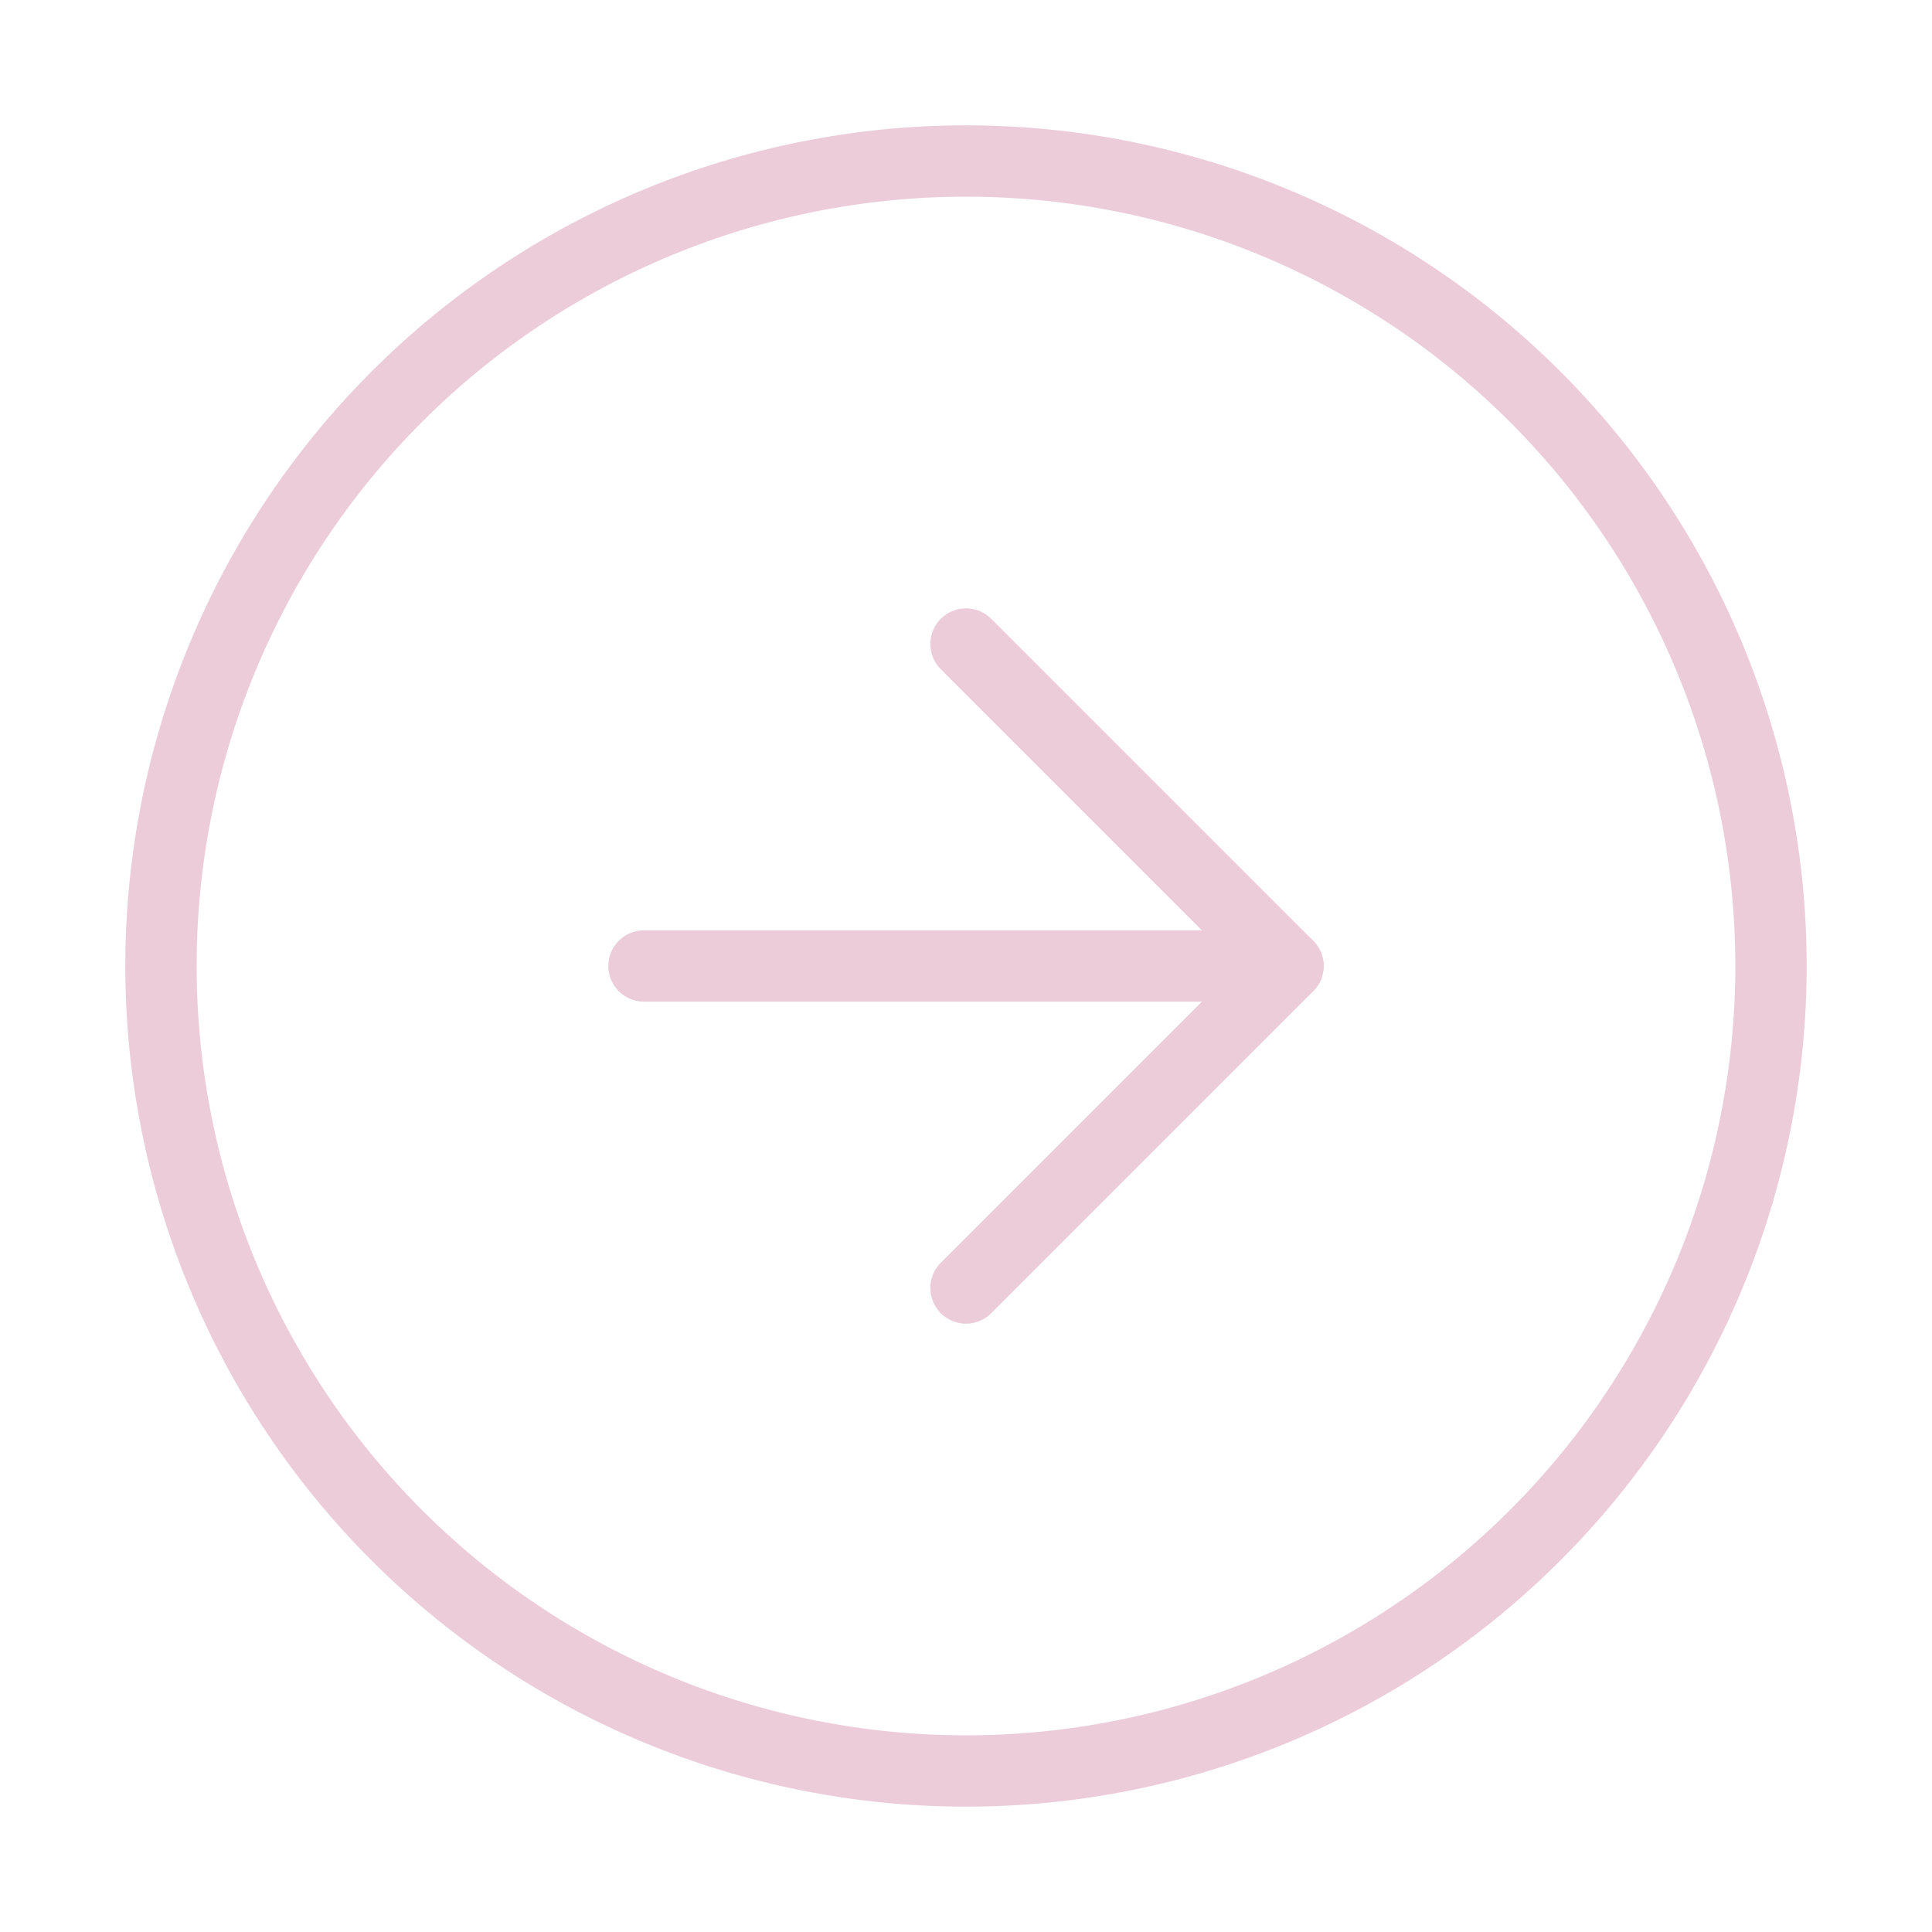 <?xml version="1.0" encoding="UTF-8"?> <svg xmlns="http://www.w3.org/2000/svg" width="65" height="65" viewBox="0 0 65 65" fill="none"> <path d="M32.499 5.417C25.316 5.417 18.428 8.27 13.348 13.349C8.269 18.428 5.416 25.317 5.416 32.5C5.416 39.683 8.269 46.572 13.348 51.651C18.428 56.73 25.316 59.583 32.499 59.583C39.682 59.583 46.571 56.73 51.65 51.651C56.729 46.572 59.583 39.683 59.583 32.5C59.583 25.317 56.729 18.428 51.65 13.349C46.571 8.27 39.682 5.417 32.499 5.417Z" stroke="#ECCCD9" stroke-width="2.4" stroke-linecap="round" stroke-linejoin="round"></path> <path d="M32.5 43.333L43.333 32.5L32.5 21.667" stroke="#ECCCD9" stroke-width="2.4" stroke-linecap="round" stroke-linejoin="round"></path> <path d="M21.666 32.5H43.333" stroke="#ECCCD9" stroke-width="2.4" stroke-linecap="round" stroke-linejoin="round"></path> </svg> 